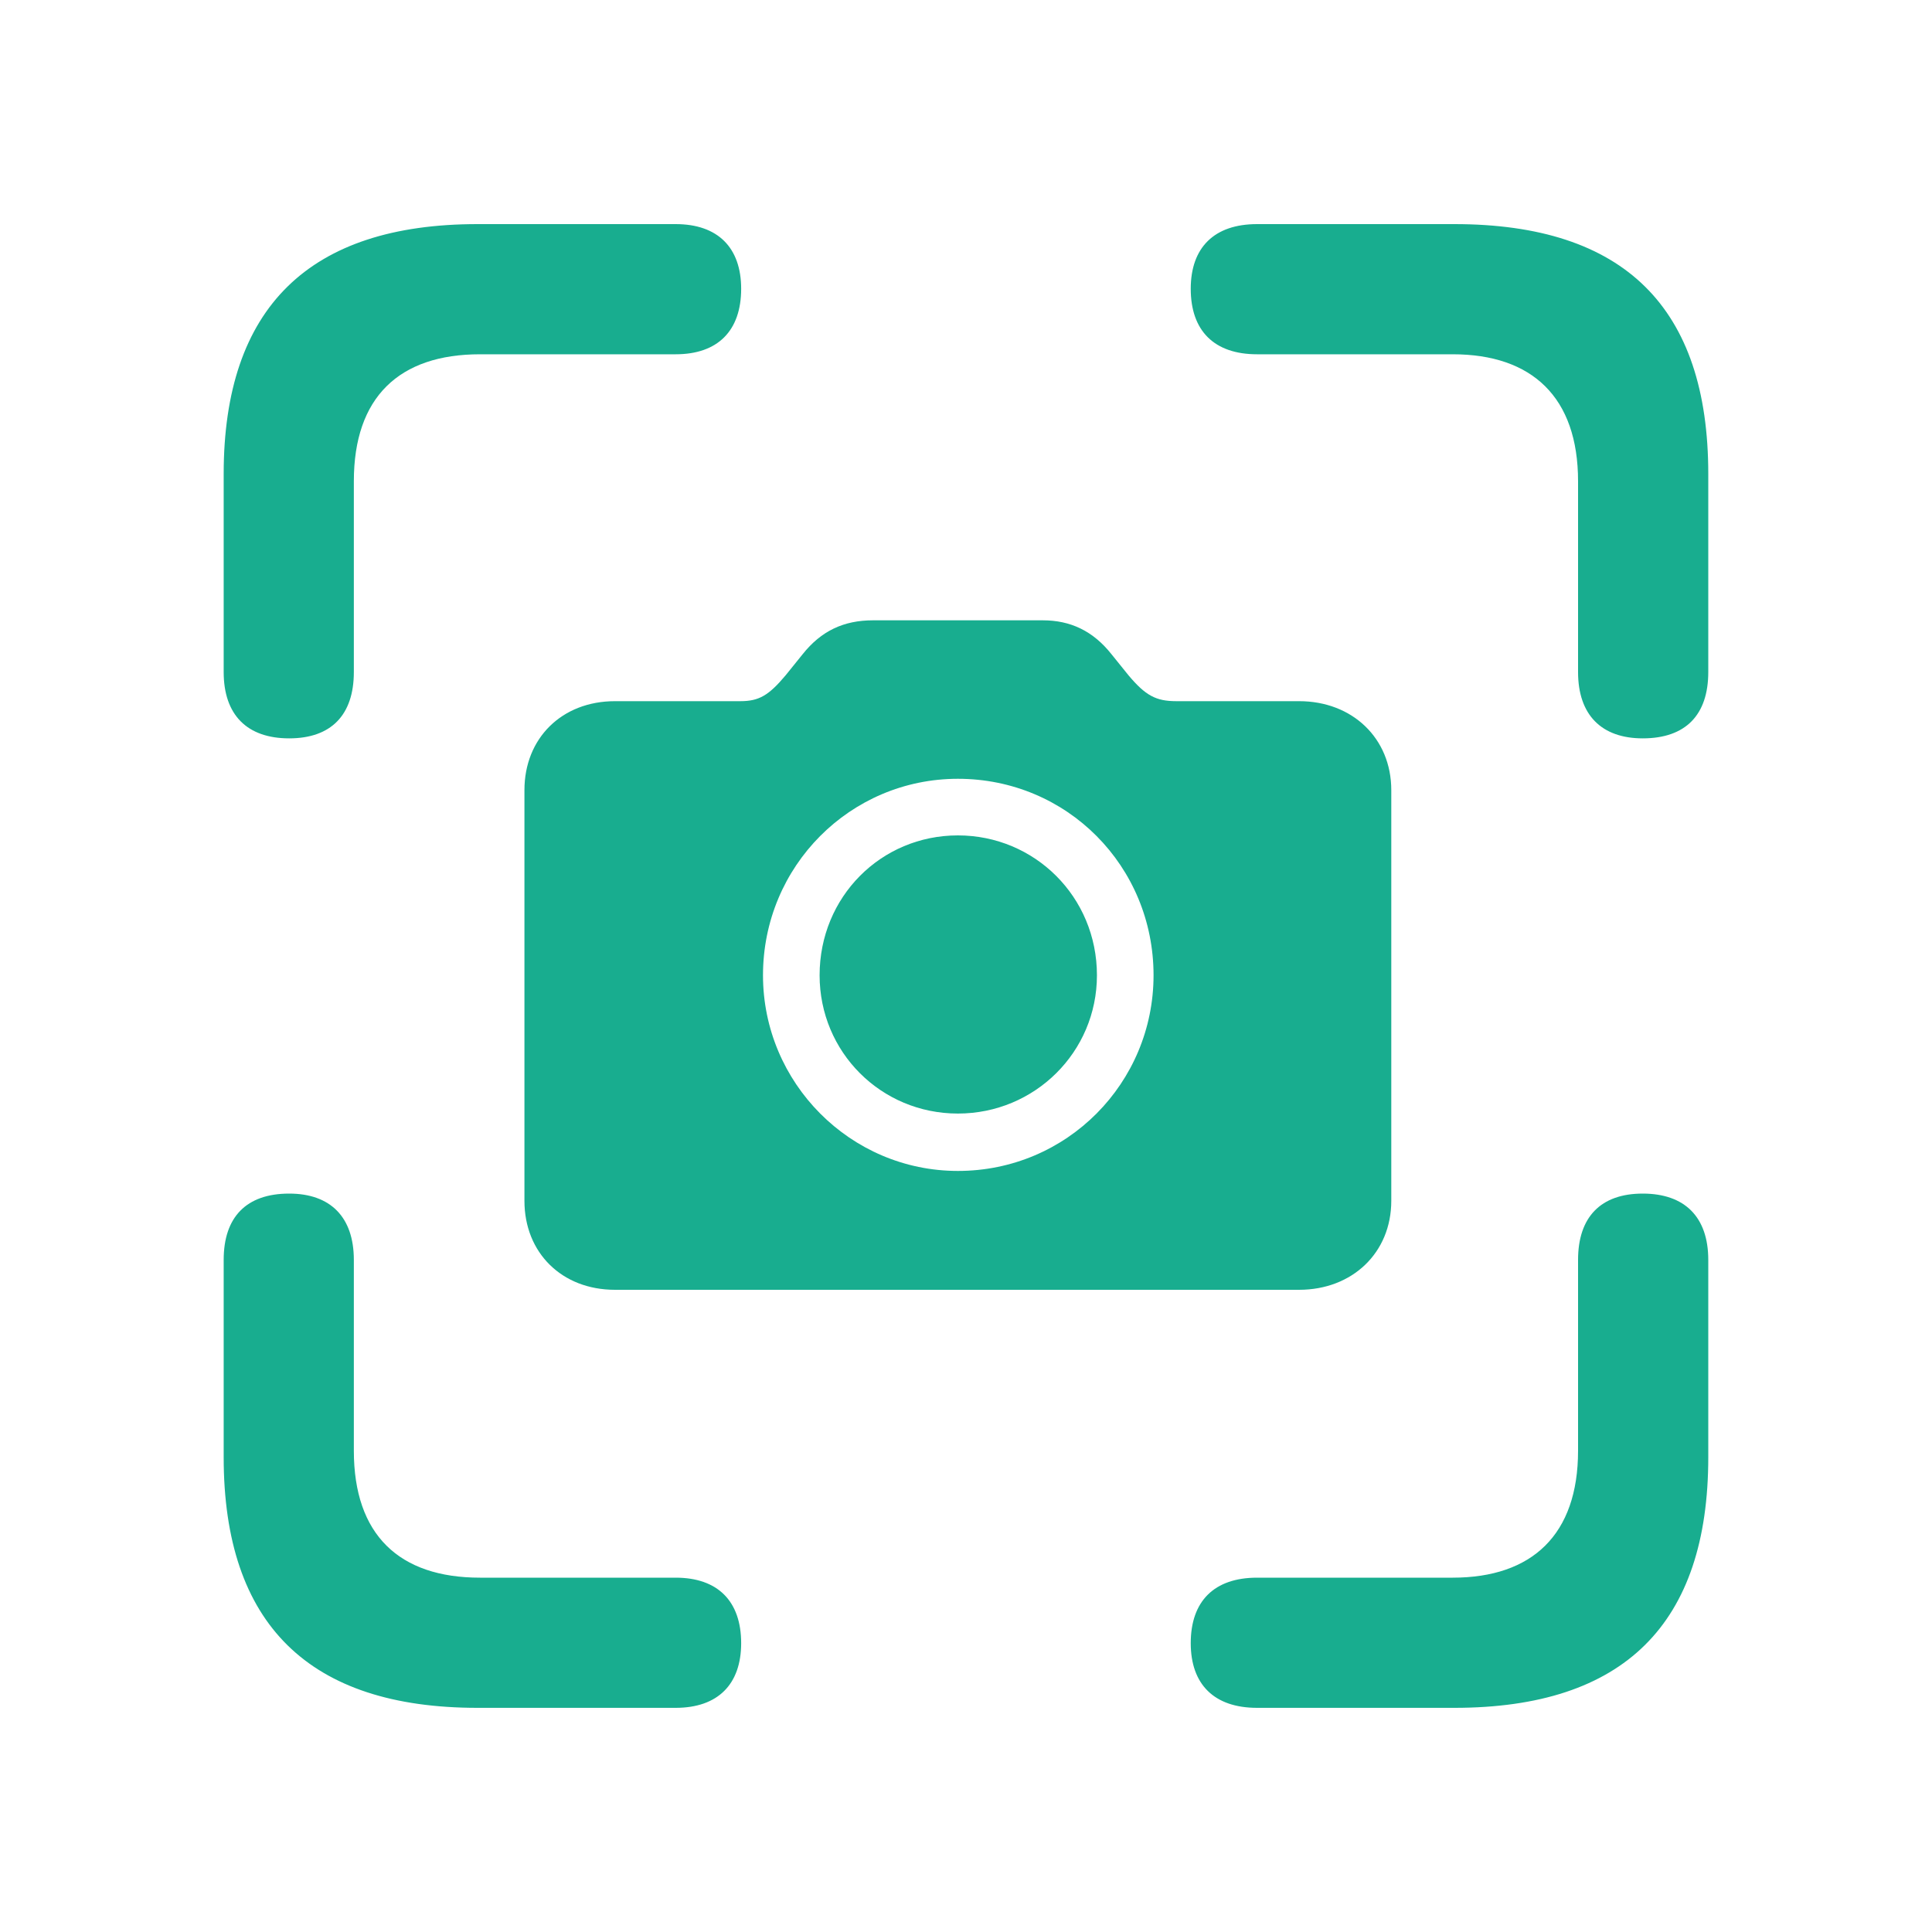 <svg width="40" height="40" viewBox="0 0 40 40" fill="none" xmlns="http://www.w3.org/2000/svg">
<path d="M34.011 15.287C34.899 15.287 35.368 14.802 35.368 13.914V9.813C35.368 6.364 33.626 4.64 30.111 4.64H26.026C25.139 4.64 24.653 5.125 24.653 5.979C24.653 6.849 25.139 7.335 26.026 7.335H30.077C31.718 7.335 32.672 8.222 32.672 9.963V13.914C32.672 14.802 33.158 15.287 34.011 15.287ZM5.987 15.287C6.857 15.287 7.326 14.802 7.326 13.914V9.963C7.326 8.222 8.264 7.335 9.938 7.335H13.989C14.86 7.335 15.345 6.849 15.345 5.979C15.345 5.125 14.86 4.64 13.989 4.64H9.887C6.405 4.64 4.631 6.364 4.631 9.813V13.914C4.631 14.802 5.116 15.287 5.987 15.287ZM12.733 26.704H26.896C28.001 26.704 28.805 25.934 28.805 24.863V16.358C28.805 15.287 28.001 14.517 26.896 14.517H24.352C23.933 14.517 23.716 14.4 23.364 13.981L23.013 13.546C22.628 13.06 22.159 12.843 21.59 12.843H18.074C17.471 12.843 17.003 13.06 16.617 13.546L16.266 13.981C15.914 14.4 15.713 14.517 15.328 14.517H12.733C11.629 14.517 10.858 15.287 10.858 16.358V24.863C10.858 25.934 11.629 26.704 12.733 26.704ZM19.832 24.243C17.605 24.243 15.797 22.419 15.797 20.192C15.797 17.932 17.605 16.124 19.832 16.124C22.092 16.124 23.883 17.932 23.883 20.192C23.883 22.419 22.092 24.243 19.832 24.243ZM19.832 23.055C21.422 23.055 22.711 21.782 22.711 20.192C22.711 18.568 21.422 17.296 19.832 17.296C18.241 17.296 16.969 18.568 16.969 20.192C16.969 21.782 18.241 23.055 19.832 23.055ZM9.887 35.359H13.989C14.86 35.359 15.345 34.874 15.345 34.02C15.345 33.15 14.86 32.664 13.989 32.664H9.938C8.264 32.664 7.326 31.777 7.326 30.036V26.085C7.326 25.198 6.841 24.712 5.987 24.712C5.1 24.712 4.631 25.198 4.631 26.085V30.17C4.631 33.635 6.405 35.359 9.887 35.359ZM26.026 35.359H30.111C33.626 35.359 35.368 33.618 35.368 30.17V26.085C35.368 25.198 34.882 24.712 34.011 24.712C33.141 24.712 32.672 25.198 32.672 26.085V30.036C32.672 31.777 31.718 32.664 30.077 32.664H26.026C25.139 32.664 24.653 33.15 24.653 34.02C24.653 34.874 25.139 35.359 26.026 35.359Z" fill="#18AD8F"/>
</svg>
